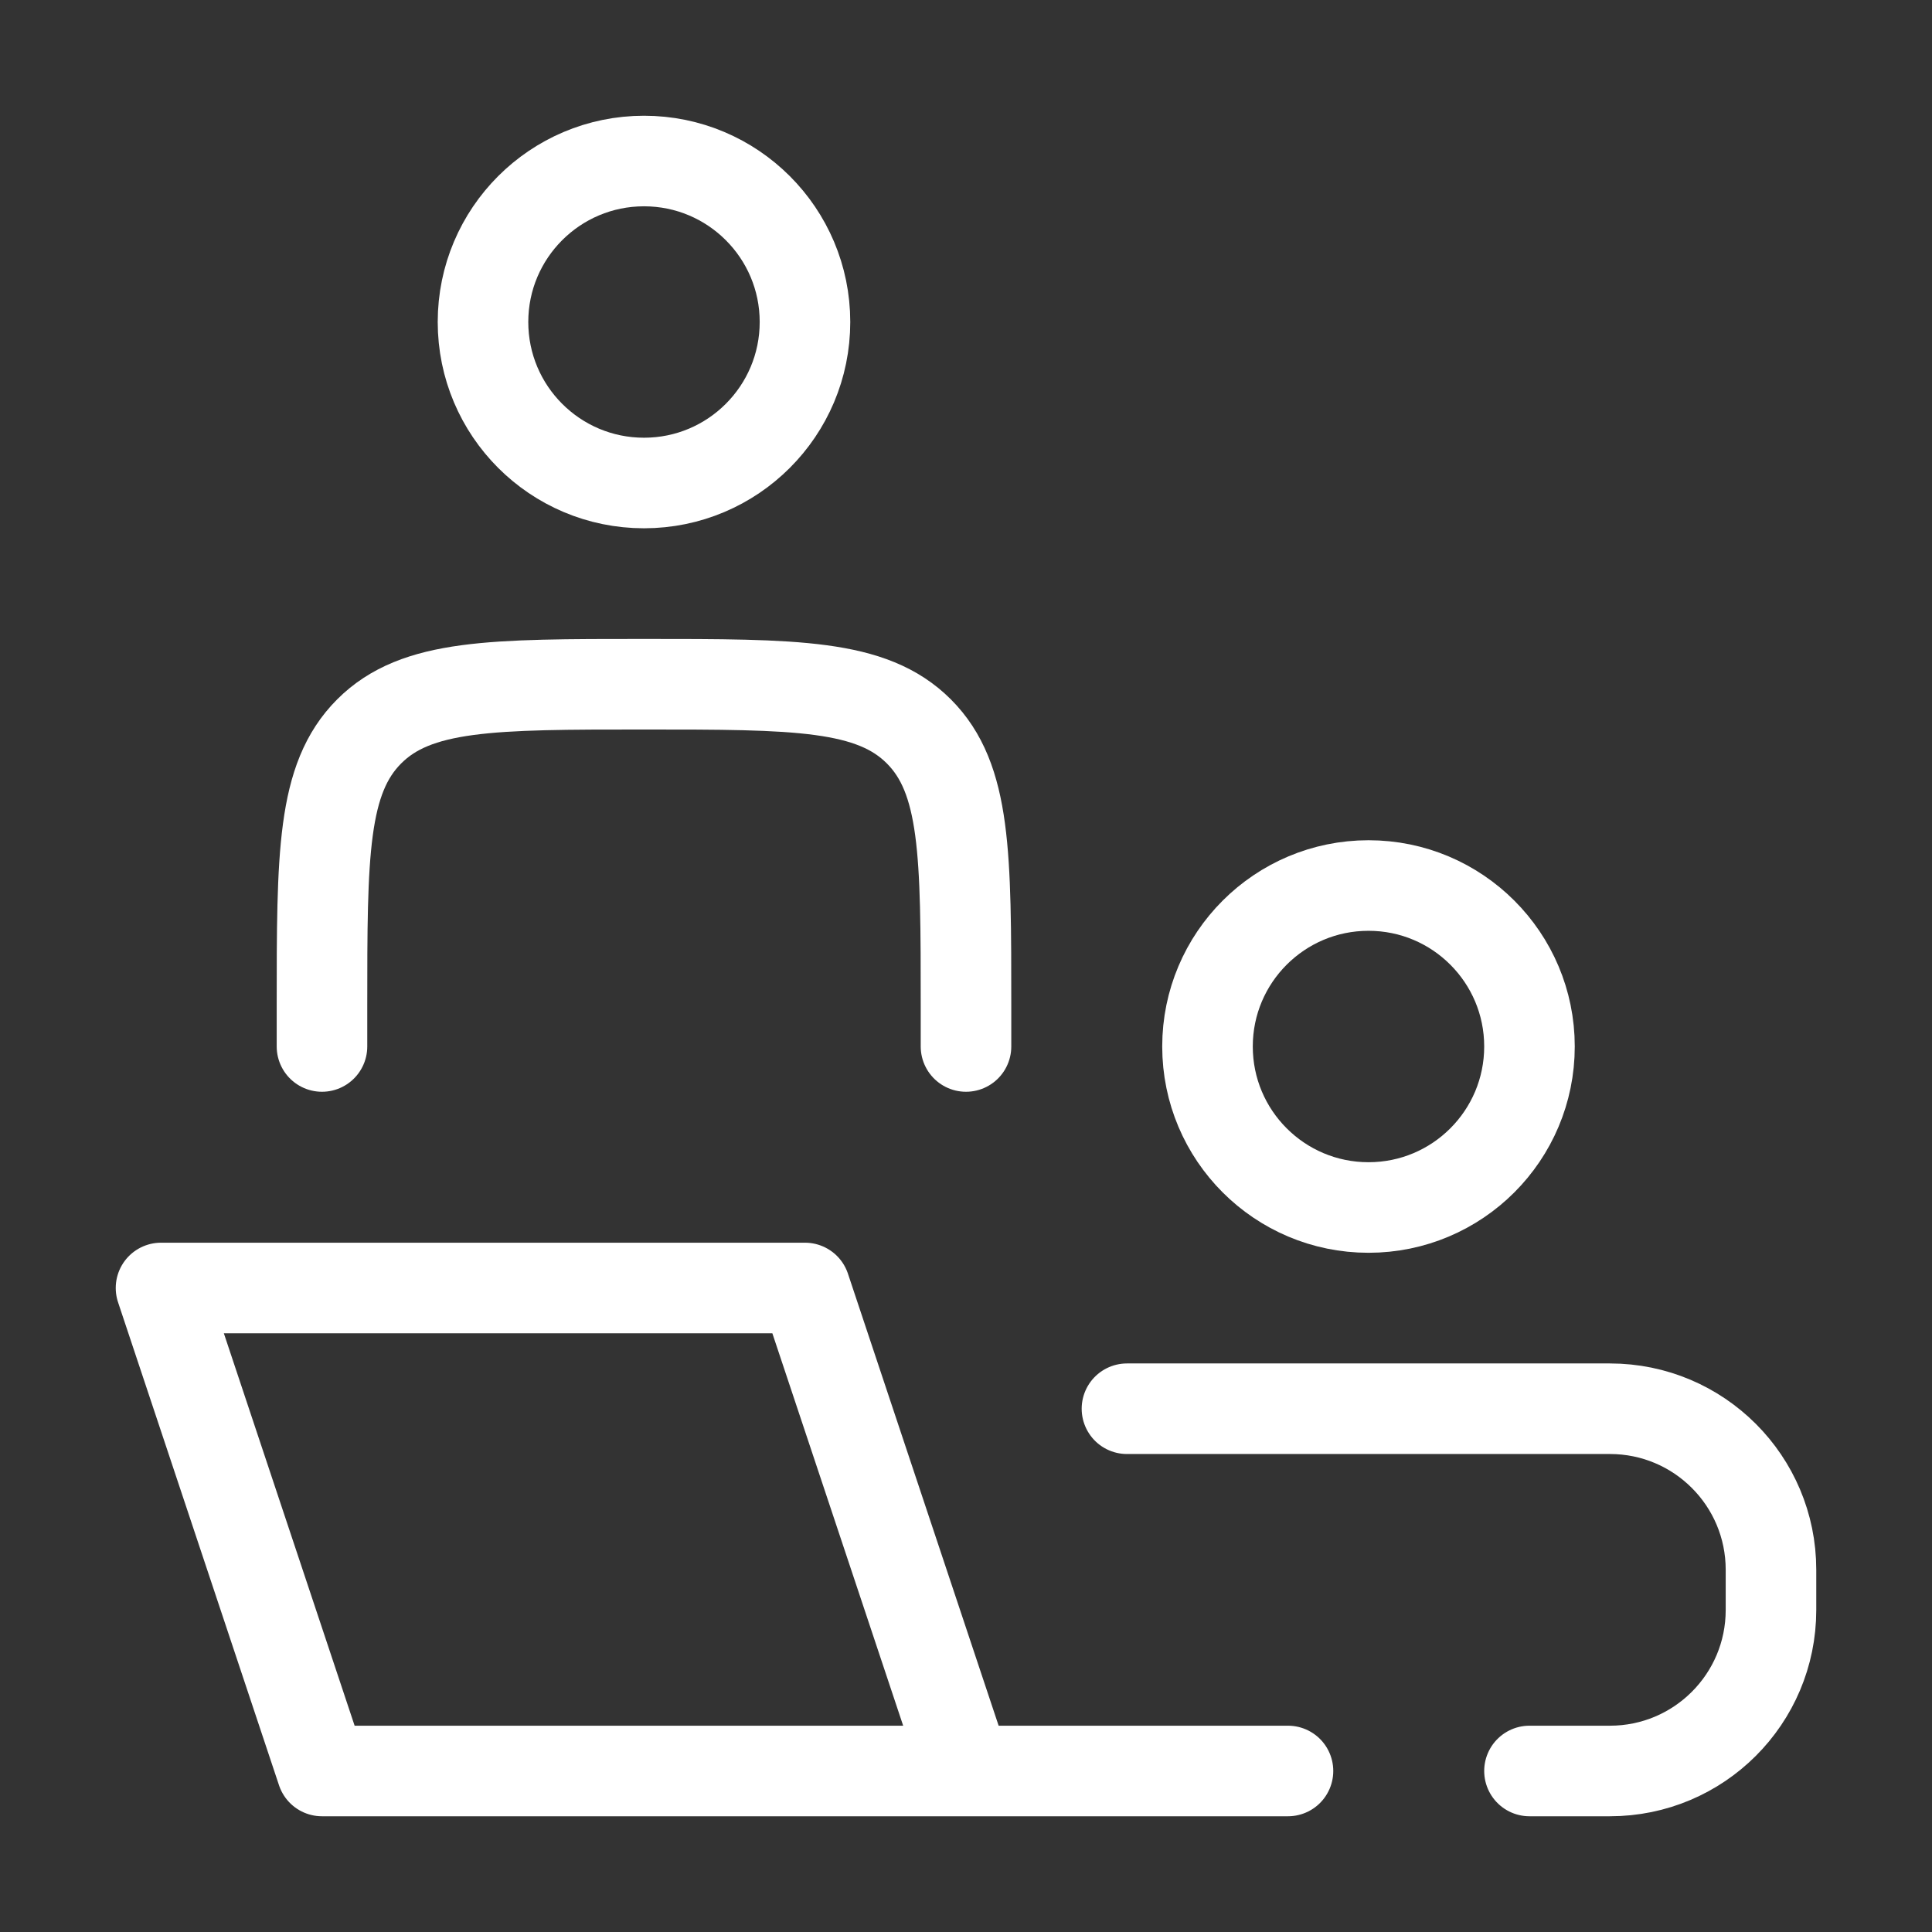 <svg width="32" height="32" viewBox="0 0 32 32" fill="none" xmlns="http://www.w3.org/2000/svg">
<rect x="0" y="0" width="32" height="32" fill="#333333" stroke="none"/>
<path d="M16 29.333L13.333 21.333H2.667L5.333 29.333H16ZM16 29.333H21.333" stroke="white" stroke-width="1.5" stroke-linecap="round" stroke-linejoin="round"/>
<path d="M16 17.333V16.667C16 14.153 16 12.896 15.219 12.114C14.438 11.333 13.181 11.333 10.667 11.333C8.153 11.333 6.896 11.333 6.115 12.114C5.333 12.896 5.333 14.153 5.333 16.667V17.333" stroke="white" stroke-width="1.5" stroke-linecap="round" stroke-linejoin="round"/>
<path d="M25.333 17.333C25.333 18.806 24.14 20 22.667 20C21.194 20 20 18.806 20 17.333C20 15.861 21.194 14.667 22.667 14.667C24.14 14.667 25.333 15.861 25.333 17.333Z" stroke="white" stroke-width="1.5"/>
<path d="M13.333 5.333C13.333 6.806 12.139 8 10.667 8C9.194 8 8 6.806 8 5.333C8 3.861 9.194 2.667 10.667 2.667C12.139 2.667 13.333 3.861 13.333 5.333Z" stroke="white" stroke-width="1.5"/>
<path d="M18.666 23.333H26.666C28.139 23.333 29.333 24.527 29.333 26V26.667C29.333 28.14 28.139 29.333 26.666 29.333H25.333" stroke="white" stroke-width="1.5" stroke-linecap="round"/>
</svg>
